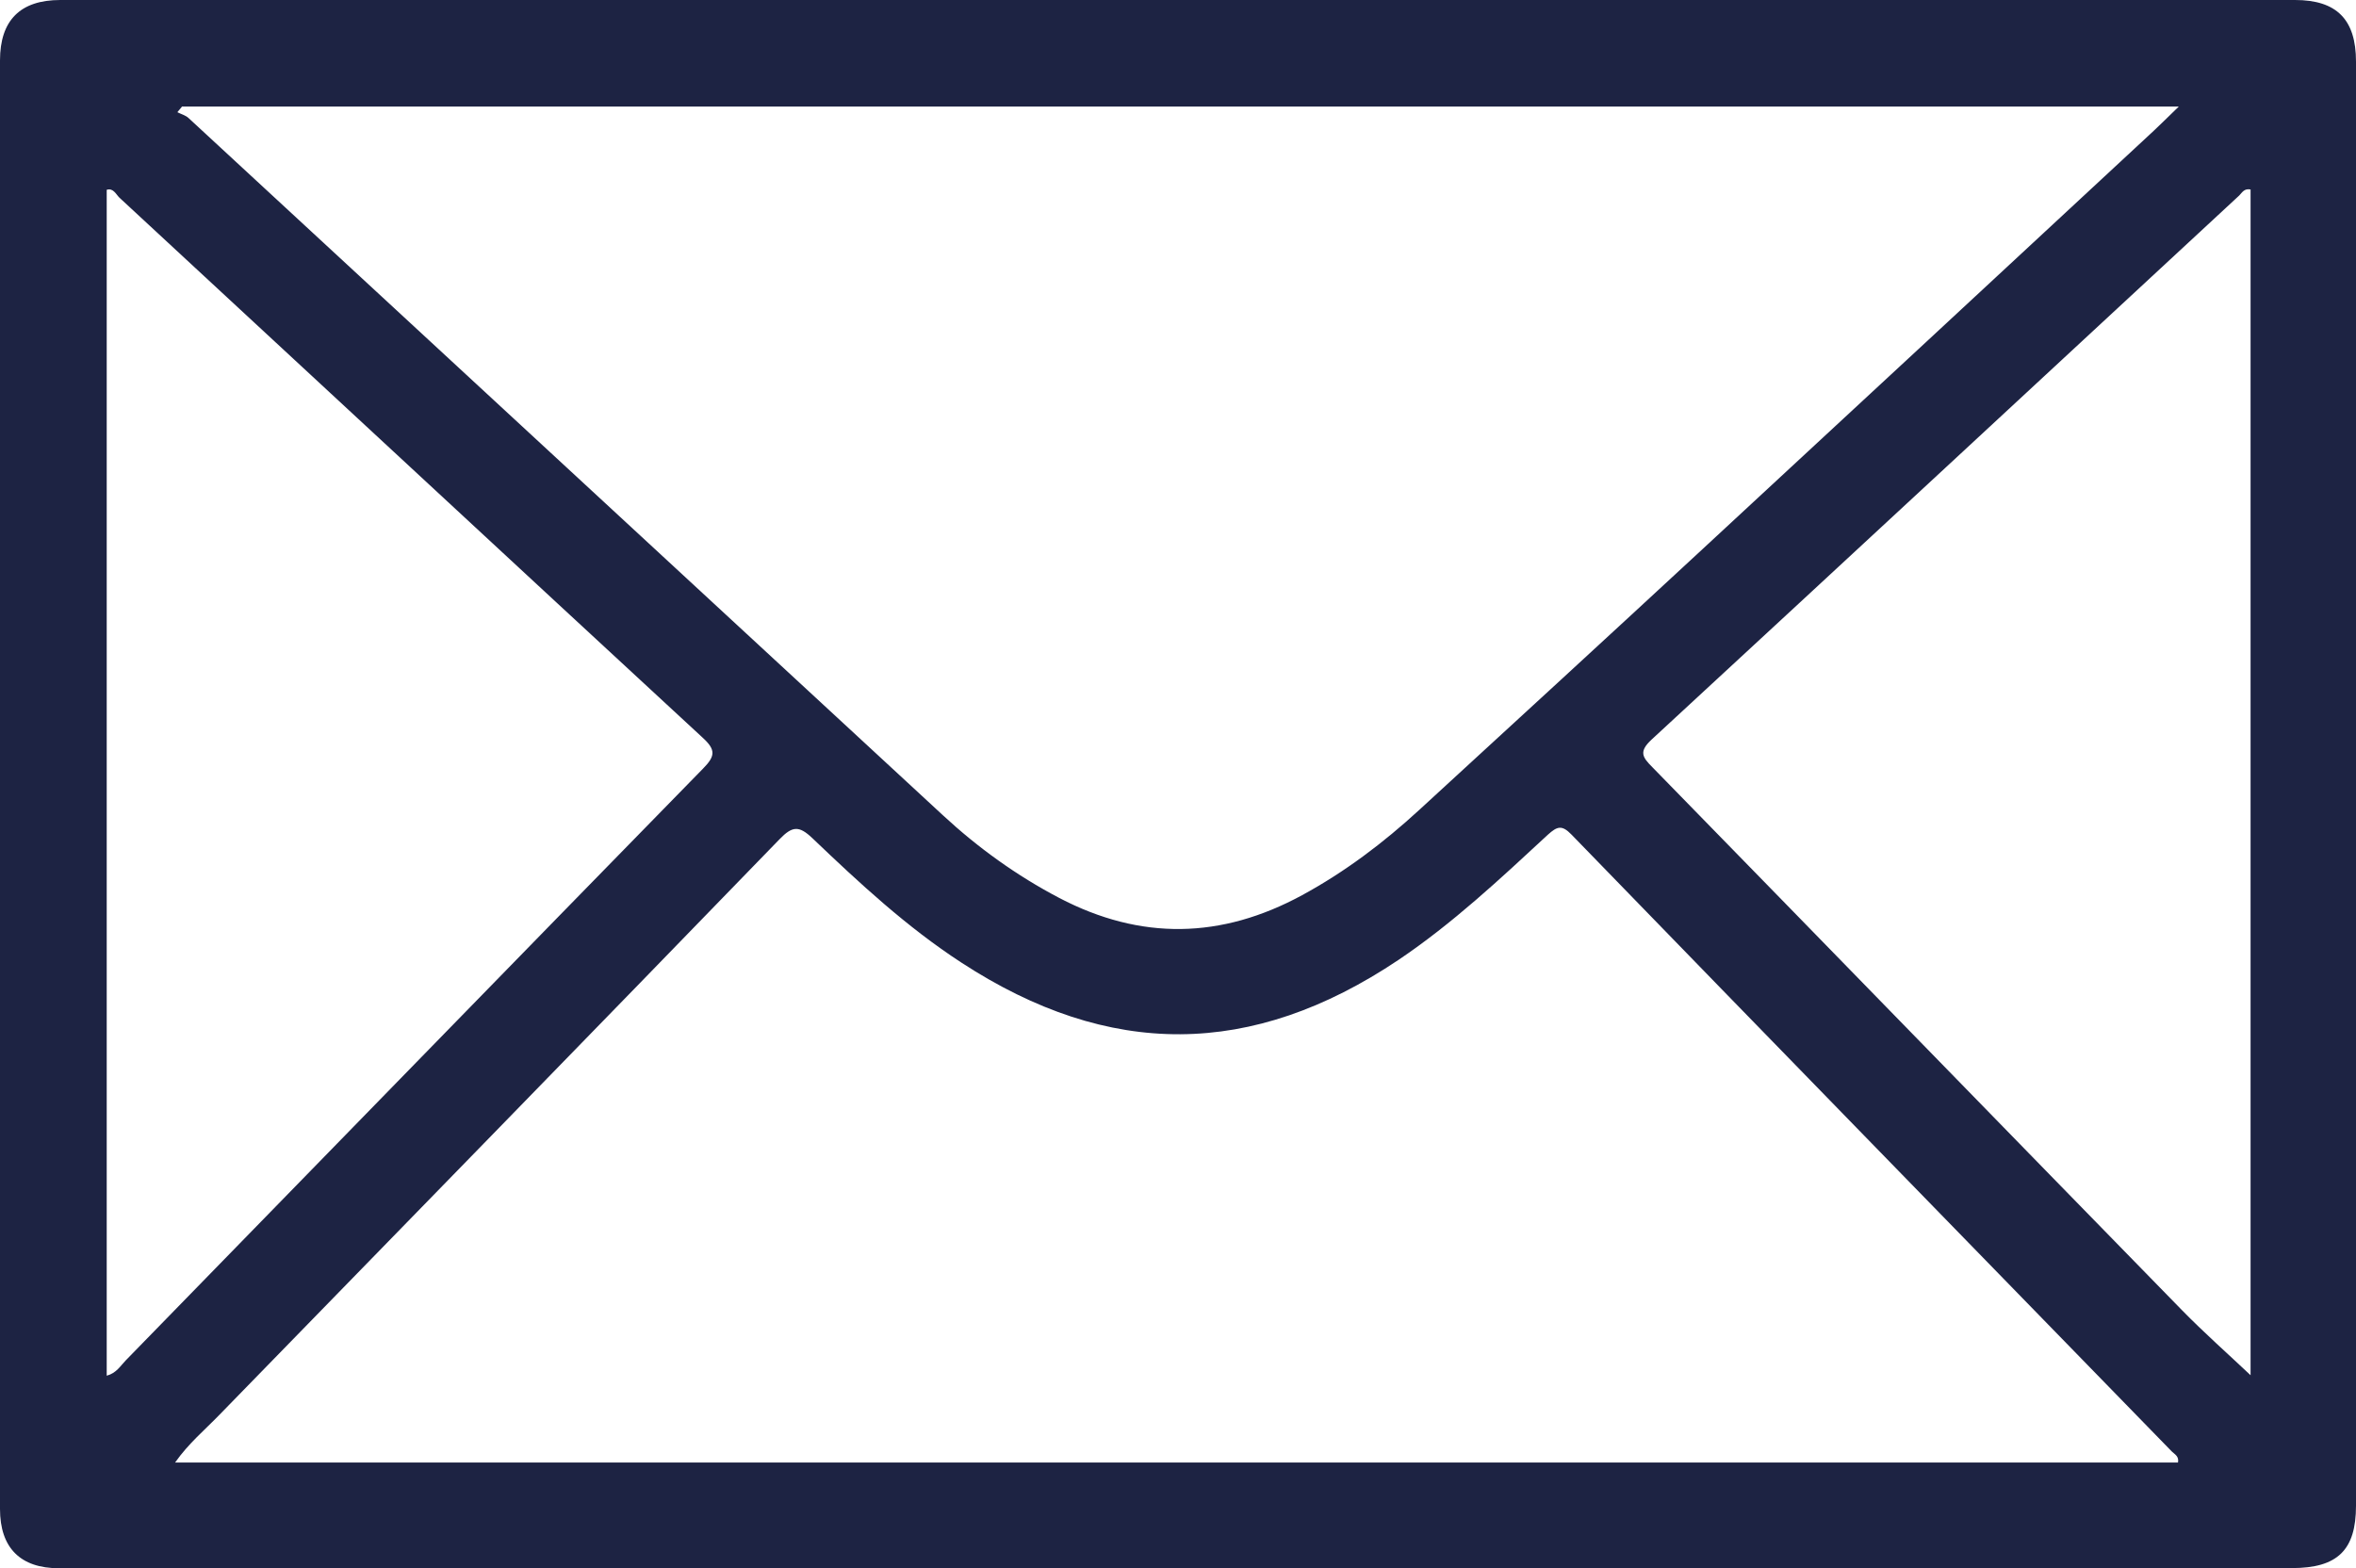<?xml version="1.0" encoding="UTF-8"?>
<svg id="Layer_2" data-name="Layer 2" xmlns="http://www.w3.org/2000/svg" viewBox="0 0 145.71 97">
  <defs>
    <style>
      .cls-1 {
        fill: #1d2343;
        stroke-width: 0px;
      }
    </style>
  </defs>
  <g id="Capa_2" data-name="Capa 2">
    <path class="cls-1" d="m72.76,97c-23.04,0-46.07,0-69.11,0-2.39,0-3.65-1.26-3.65-3.67C0,63.47,0,33.6,0,3.74,0,1.26,1.25,0,3.73,0,49.8,0,95.87,0,141.94,0c2.58,0,3.77,1.21,3.77,3.81,0,29.77,0,59.55,0,89.32,0,2.75-1.14,3.86-3.97,3.86-22.99,0-45.98,0-68.97,0h0ZM11.25,6.6c-.09.11-.19.23-.28.34.23.12.51.19.69.36,15.56,14.37,31.1,28.76,46.66,43.13,2.17,2.01,4.56,3.73,7.19,5.11,5.05,2.64,10.03,2.54,15.02-.17,2.65-1.44,5.03-3.24,7.24-5.27,5.85-5.37,11.7-10.74,17.53-16.14,9.31-8.61,18.6-17.24,27.9-25.87.46-.43.91-.88,1.55-1.5H11.25Zm123.45,83.87c.08-.4-.21-.52-.38-.69-12.38-12.72-24.77-25.42-37.13-38.16-.6-.62-.89-.5-1.45,0-2.96,2.74-5.9,5.5-9.26,7.76-9.06,6.07-17.88,6.12-27.02.16-3.38-2.2-6.32-4.93-9.21-7.69-.83-.79-1.24-.77-2.04.06-11.52,11.89-23.09,23.74-34.64,35.6-.91.94-1.92,1.78-2.74,2.95h123.86Zm4.49-5.4V11.72c-.4-.08-.53.2-.7.37-12.11,11.22-24.21,22.45-36.34,33.65-.81.75-.58,1.09.05,1.72,10.92,11.18,21.82,22.39,32.74,33.57,1.37,1.4,2.84,2.7,4.26,4.04Zm-132.59.02c.6-.16.85-.61,1.17-.94,11.9-12.2,23.79-24.42,35.71-36.61.76-.77.8-1.16-.02-1.91C31.42,34.51,19.42,23.36,7.39,12.23c-.22-.21-.38-.62-.79-.49v73.34Z"/>
  </g>
</svg>
